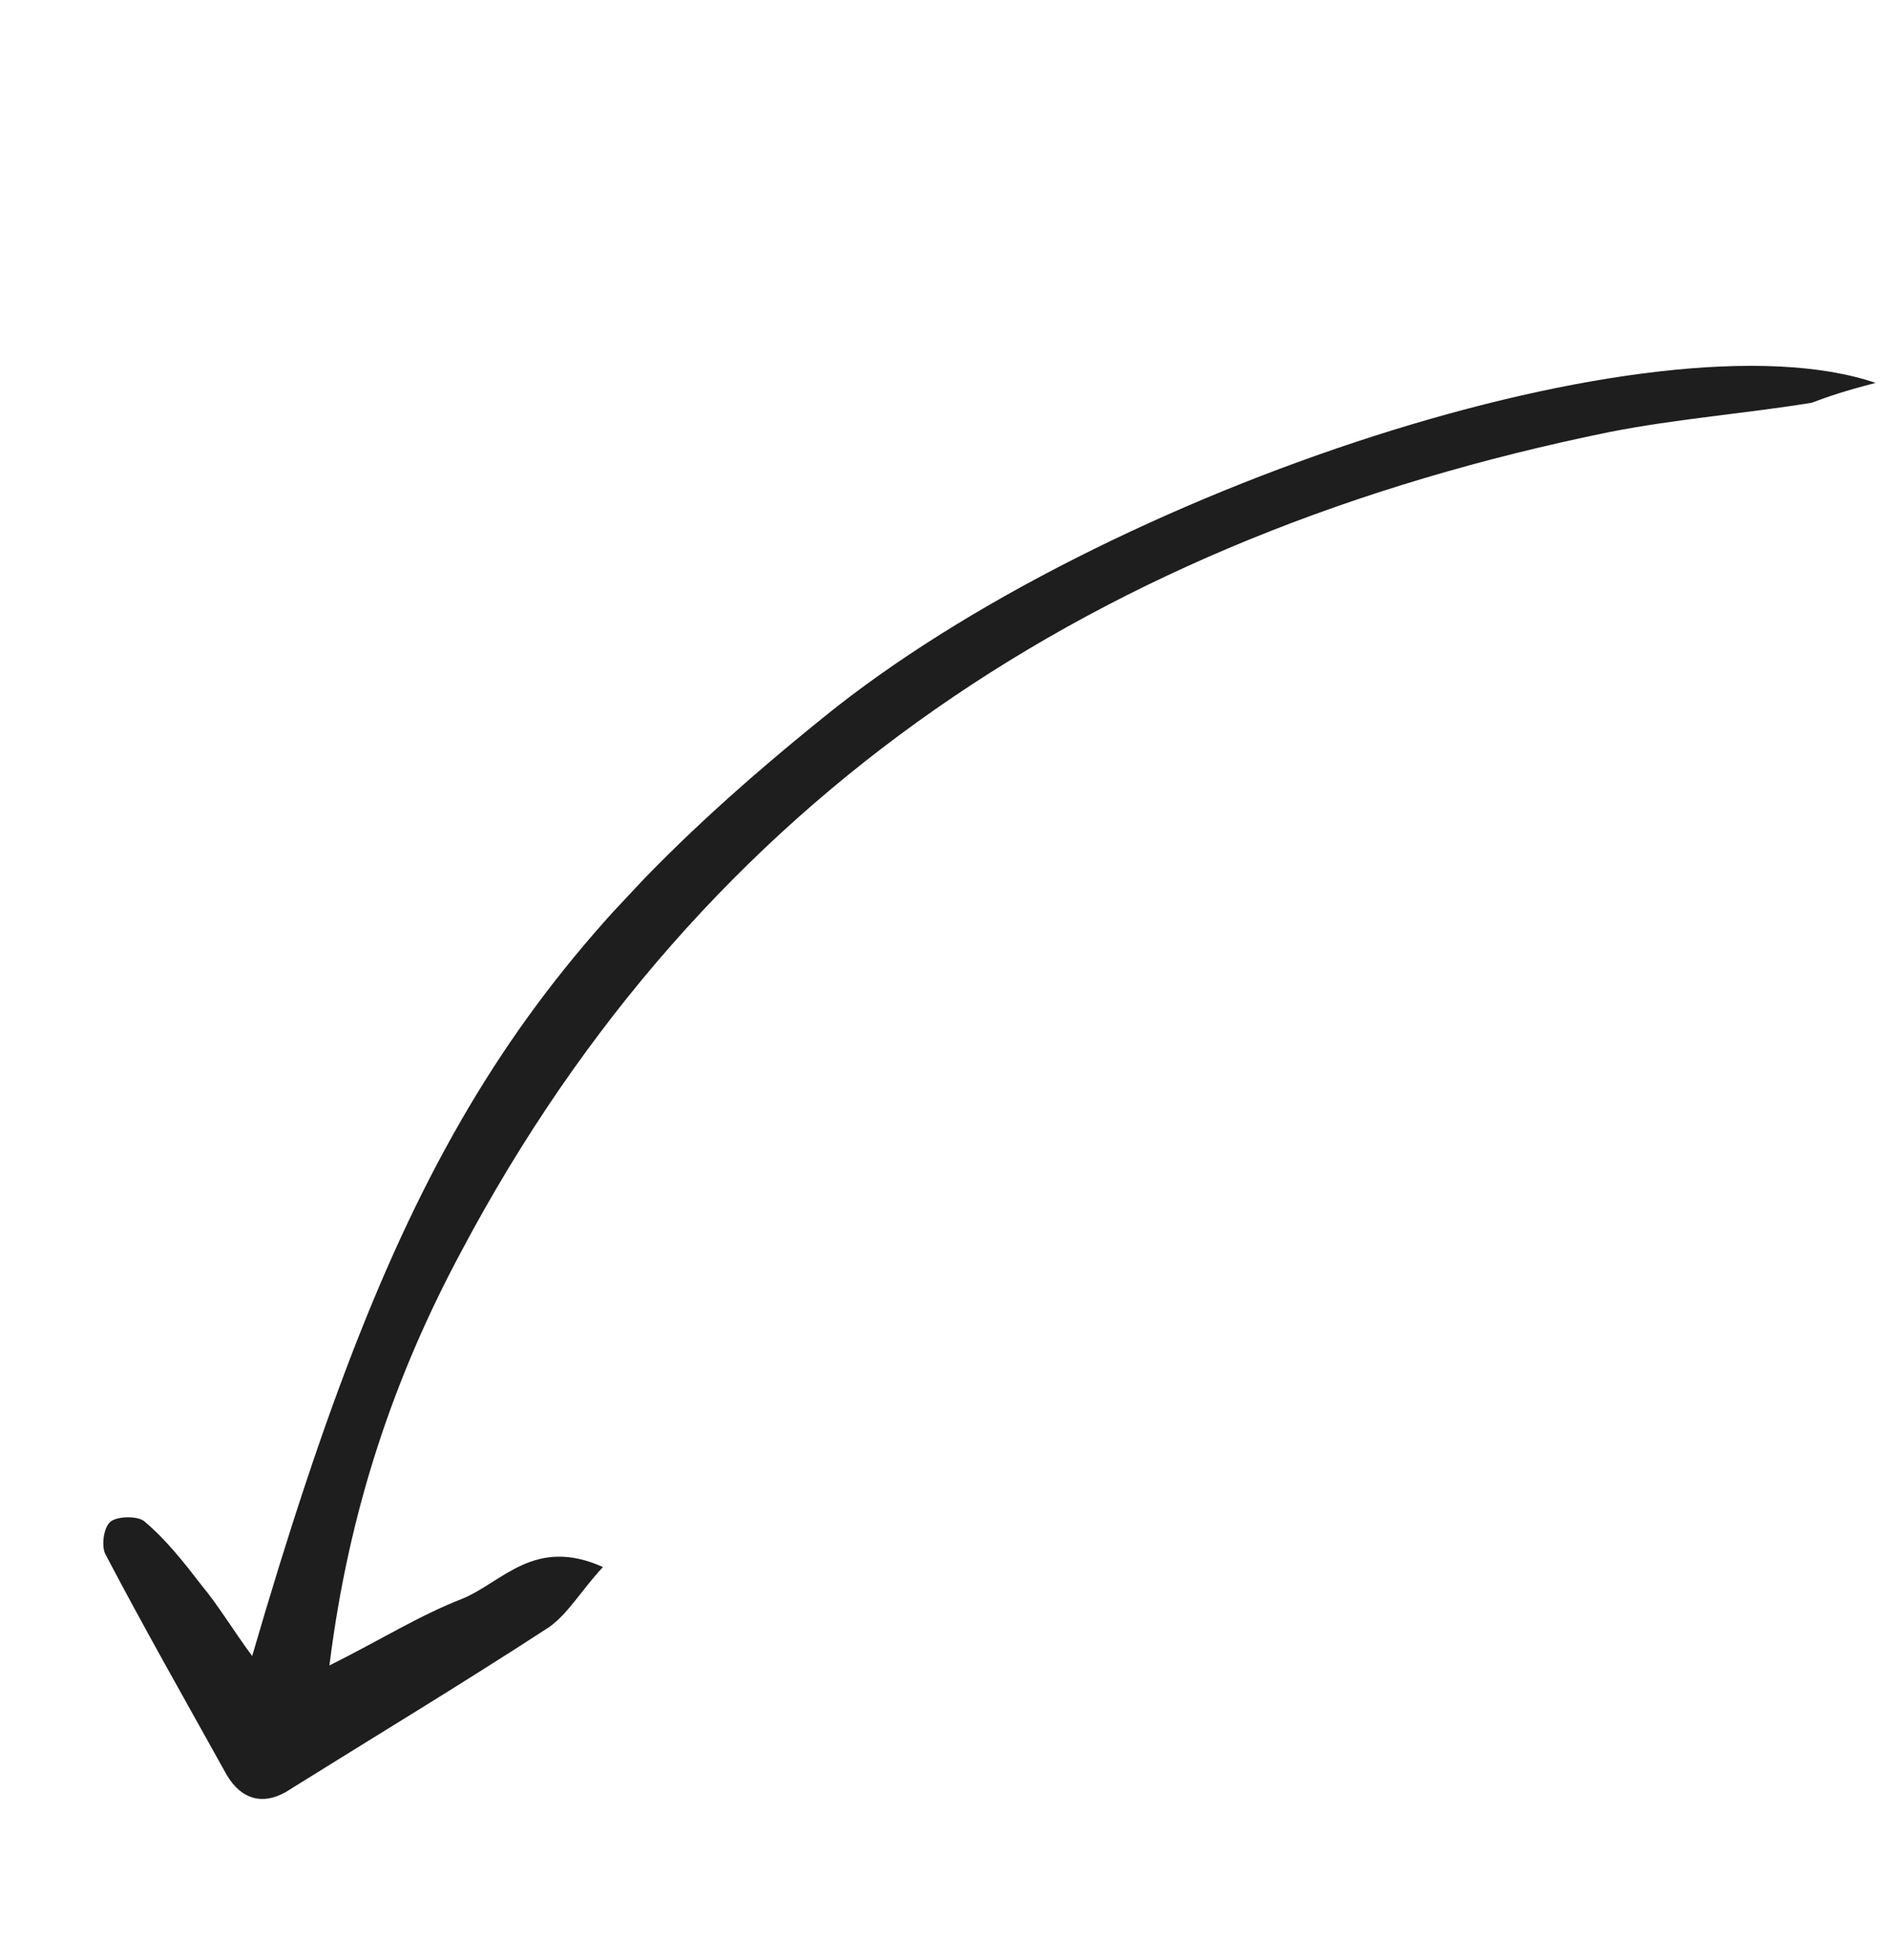 <svg width="81" height="84" viewBox="0 0 81 84" fill="none" xmlns="http://www.w3.org/2000/svg">
<g clip-path="url(#clip0_383_2478)">
<path d="M80.427 16.413C71.072 13.226 47.462 20.894 35.31 30.749C22.149 41.369 16.994 49.771 10.813 70.984C9.958 69.822 9.355 68.807 8.669 67.984C7.924 67.016 7.128 65.999 6.204 65.223C5.945 64.98 5.075 64.975 4.754 65.214C4.433 65.453 4.346 66.272 4.514 66.61C6.189 69.8 7.953 72.894 9.724 76.085C10.327 77.1 11.218 77.394 12.24 76.822C15.987 74.483 19.786 72.193 23.527 69.757C24.356 69.184 24.957 68.127 25.855 67.169C22.913 65.851 21.554 67.818 19.817 68.531C17.984 69.243 16.319 70.293 14.126 71.388C14.957 64.696 16.92 58.973 19.78 53.642C30.181 34.044 47.174 22.964 69.031 18.515C71.889 17.953 74.82 17.729 77.685 17.264C78.438 16.979 79.146 16.743 80.427 16.413Z" fill="#1E1E1E"/>
</g>
<defs>
<clipPath id="clip0_383_2478">
<rect width="92" height="24" fill="white" transform="matrix(-0.684 0.73 0.73 0.684 62.914 0)"/>
</clipPath>
</defs>
</svg>

